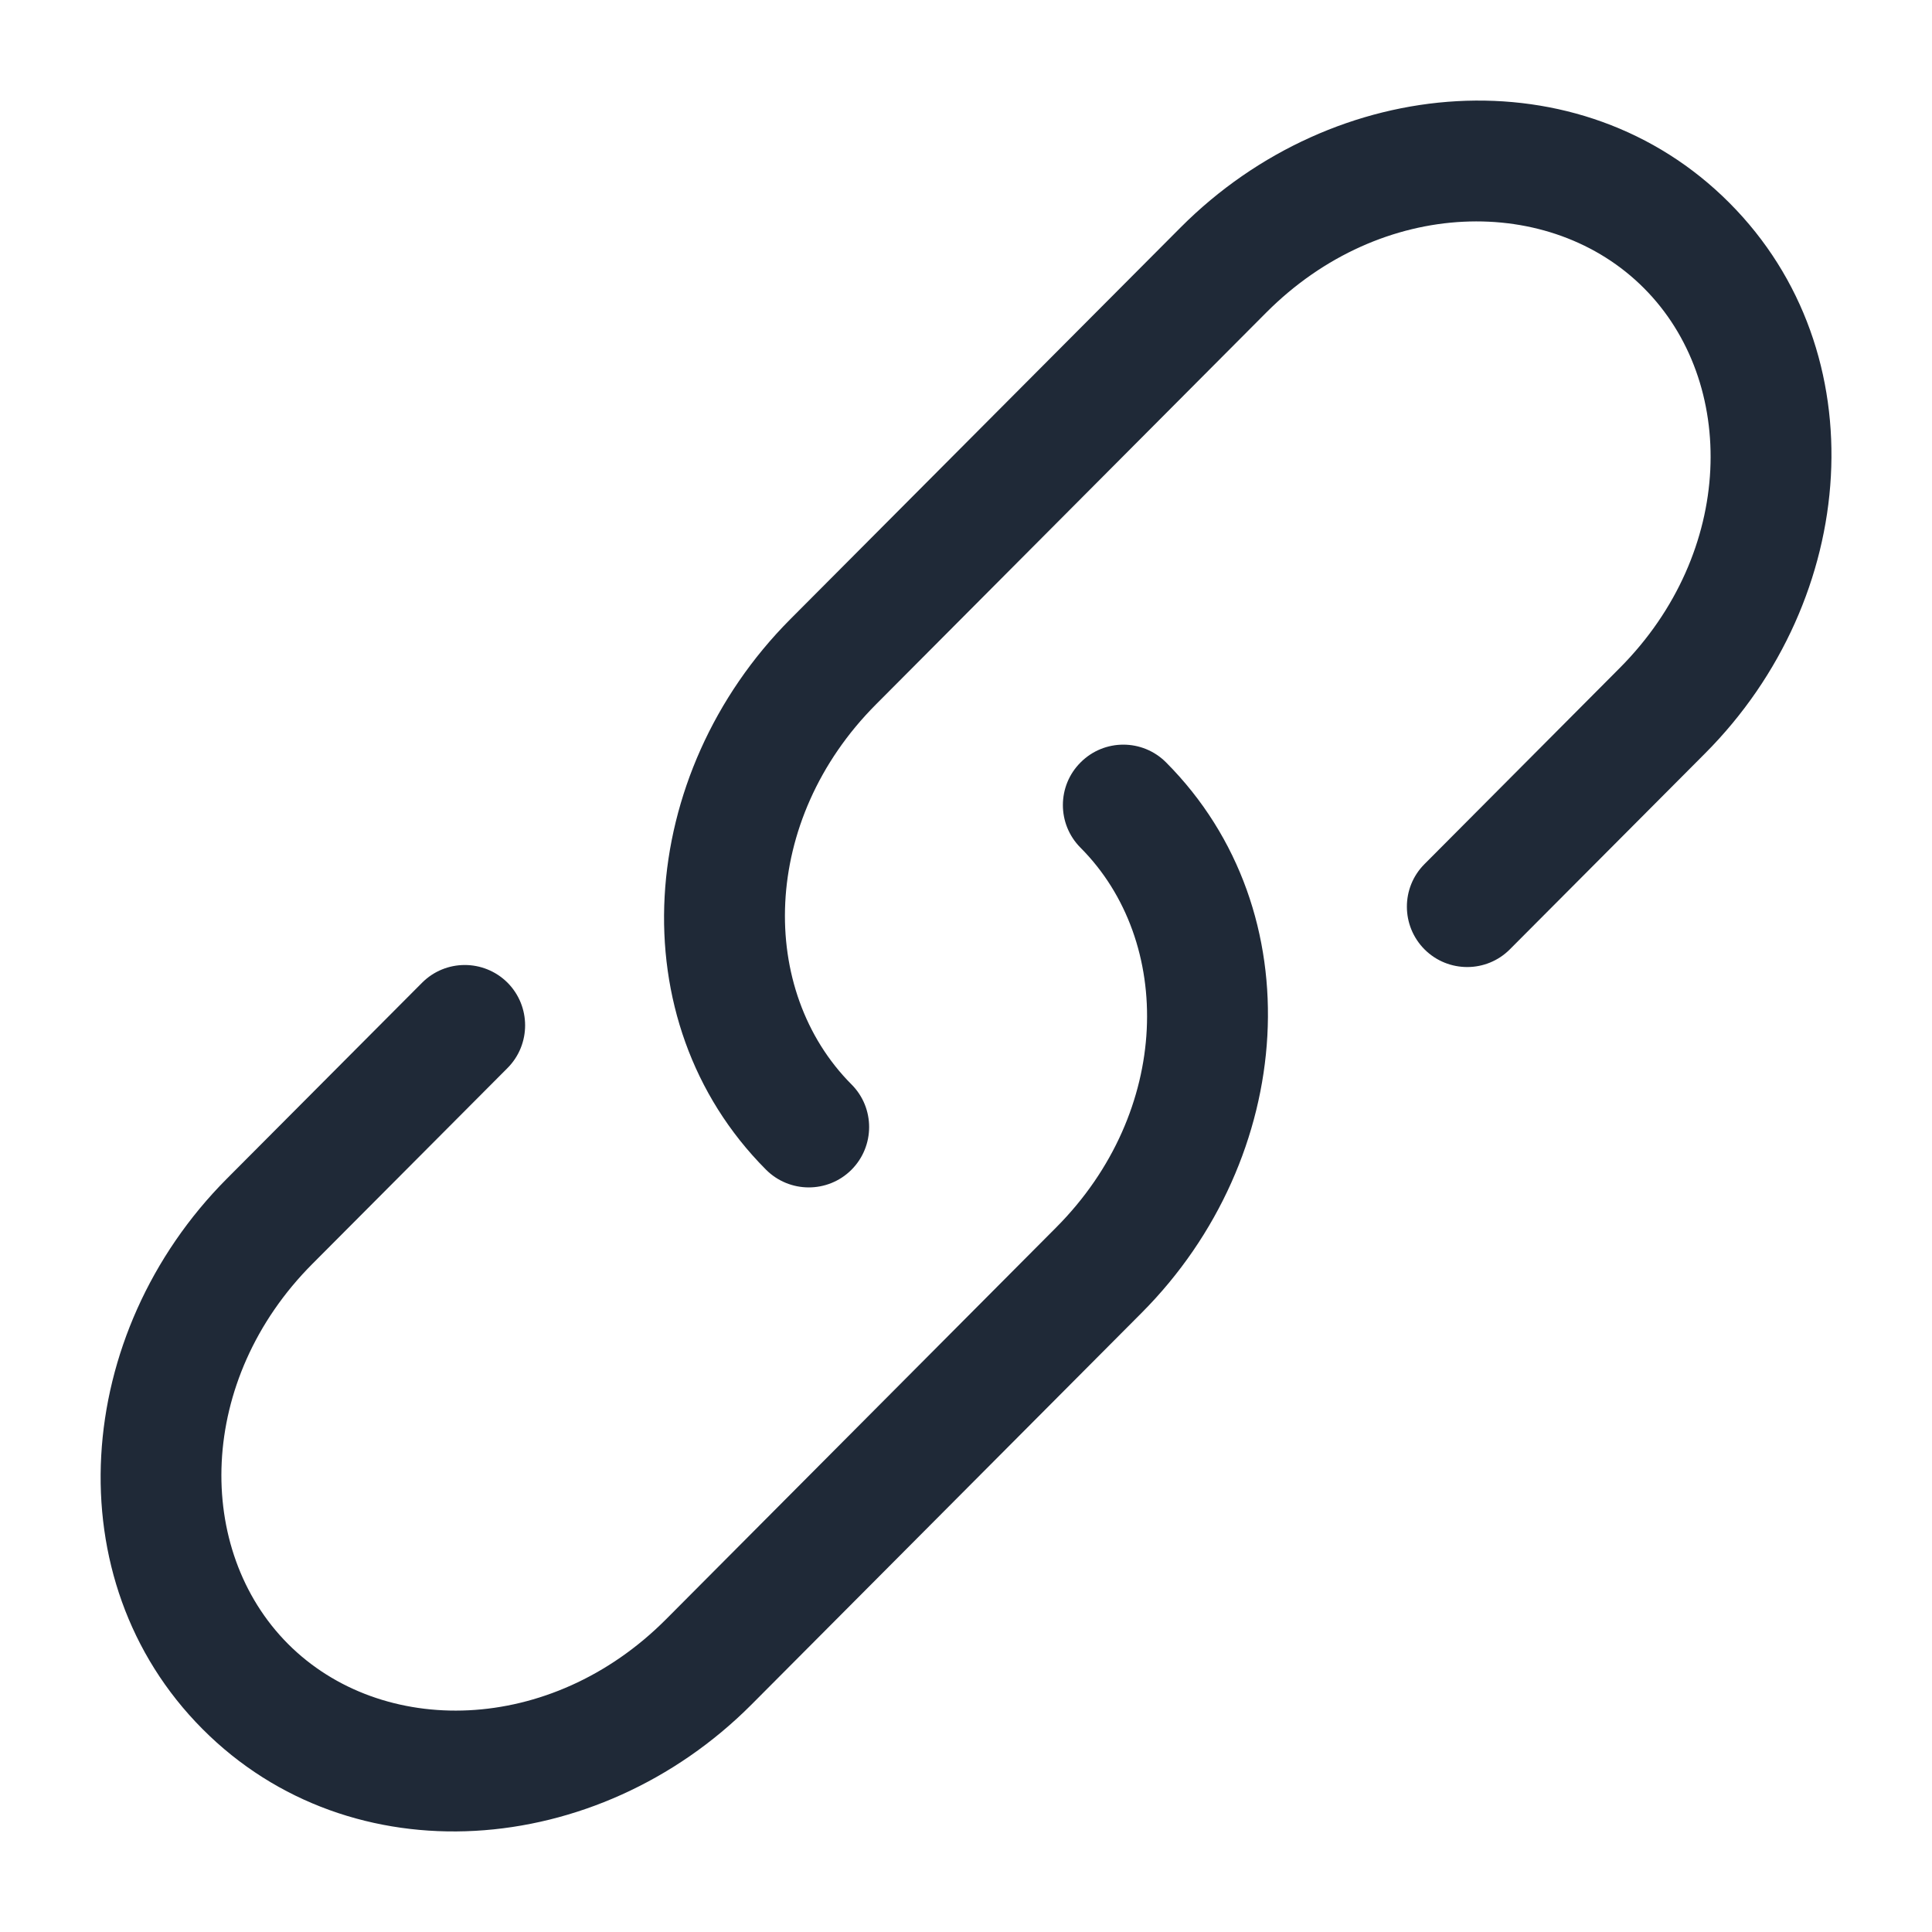 <svg width="16" height="16" viewBox="0 0 16 16" fill="none" xmlns="http://www.w3.org/2000/svg">
<g clip-path="url(#clip0_189_18808)">
<path d="M10.486 2.589C11.442 1.629 12.841 1.609 13.615 2.387C14.391 3.165 14.37 4.573 13.413 5.533L11.797 7.156C11.602 7.351 11.603 7.668 11.798 7.863C11.994 8.058 12.311 8.057 12.505 7.861L14.121 6.239C15.396 4.96 15.556 2.918 14.323 1.681C13.09 0.442 11.052 0.604 9.777 1.884L6.545 5.128C5.271 6.407 5.111 8.449 6.343 9.686C6.538 9.882 6.855 9.883 7.051 9.688C7.246 9.493 7.247 9.176 7.052 8.981C6.276 8.202 6.297 6.794 7.254 5.834L10.486 2.589Z" fill="#1F2937"/>
<path d="M9.657 6.314C9.462 6.118 9.145 6.118 8.95 6.313C8.754 6.507 8.753 6.824 8.948 7.02C9.724 7.798 9.703 9.206 8.746 10.166L5.515 13.411C4.558 14.371 3.16 14.391 2.385 13.614C1.609 12.835 1.63 11.427 2.587 10.467L4.203 8.845C4.398 8.649 4.397 8.332 4.202 8.137C4.006 7.943 3.69 7.943 3.495 8.139L1.879 9.761C0.605 11.04 0.445 13.082 1.677 14.319C2.91 15.558 4.948 15.396 6.223 14.117L9.455 10.872C10.729 9.593 10.889 7.551 9.657 6.314Z" fill="#1F2937"/>
</g>
<defs>
<clipPath id="clip0_189_18808">
<rect width="16" height="16" fill="white"/>
</clipPath>
</defs>
</svg>
